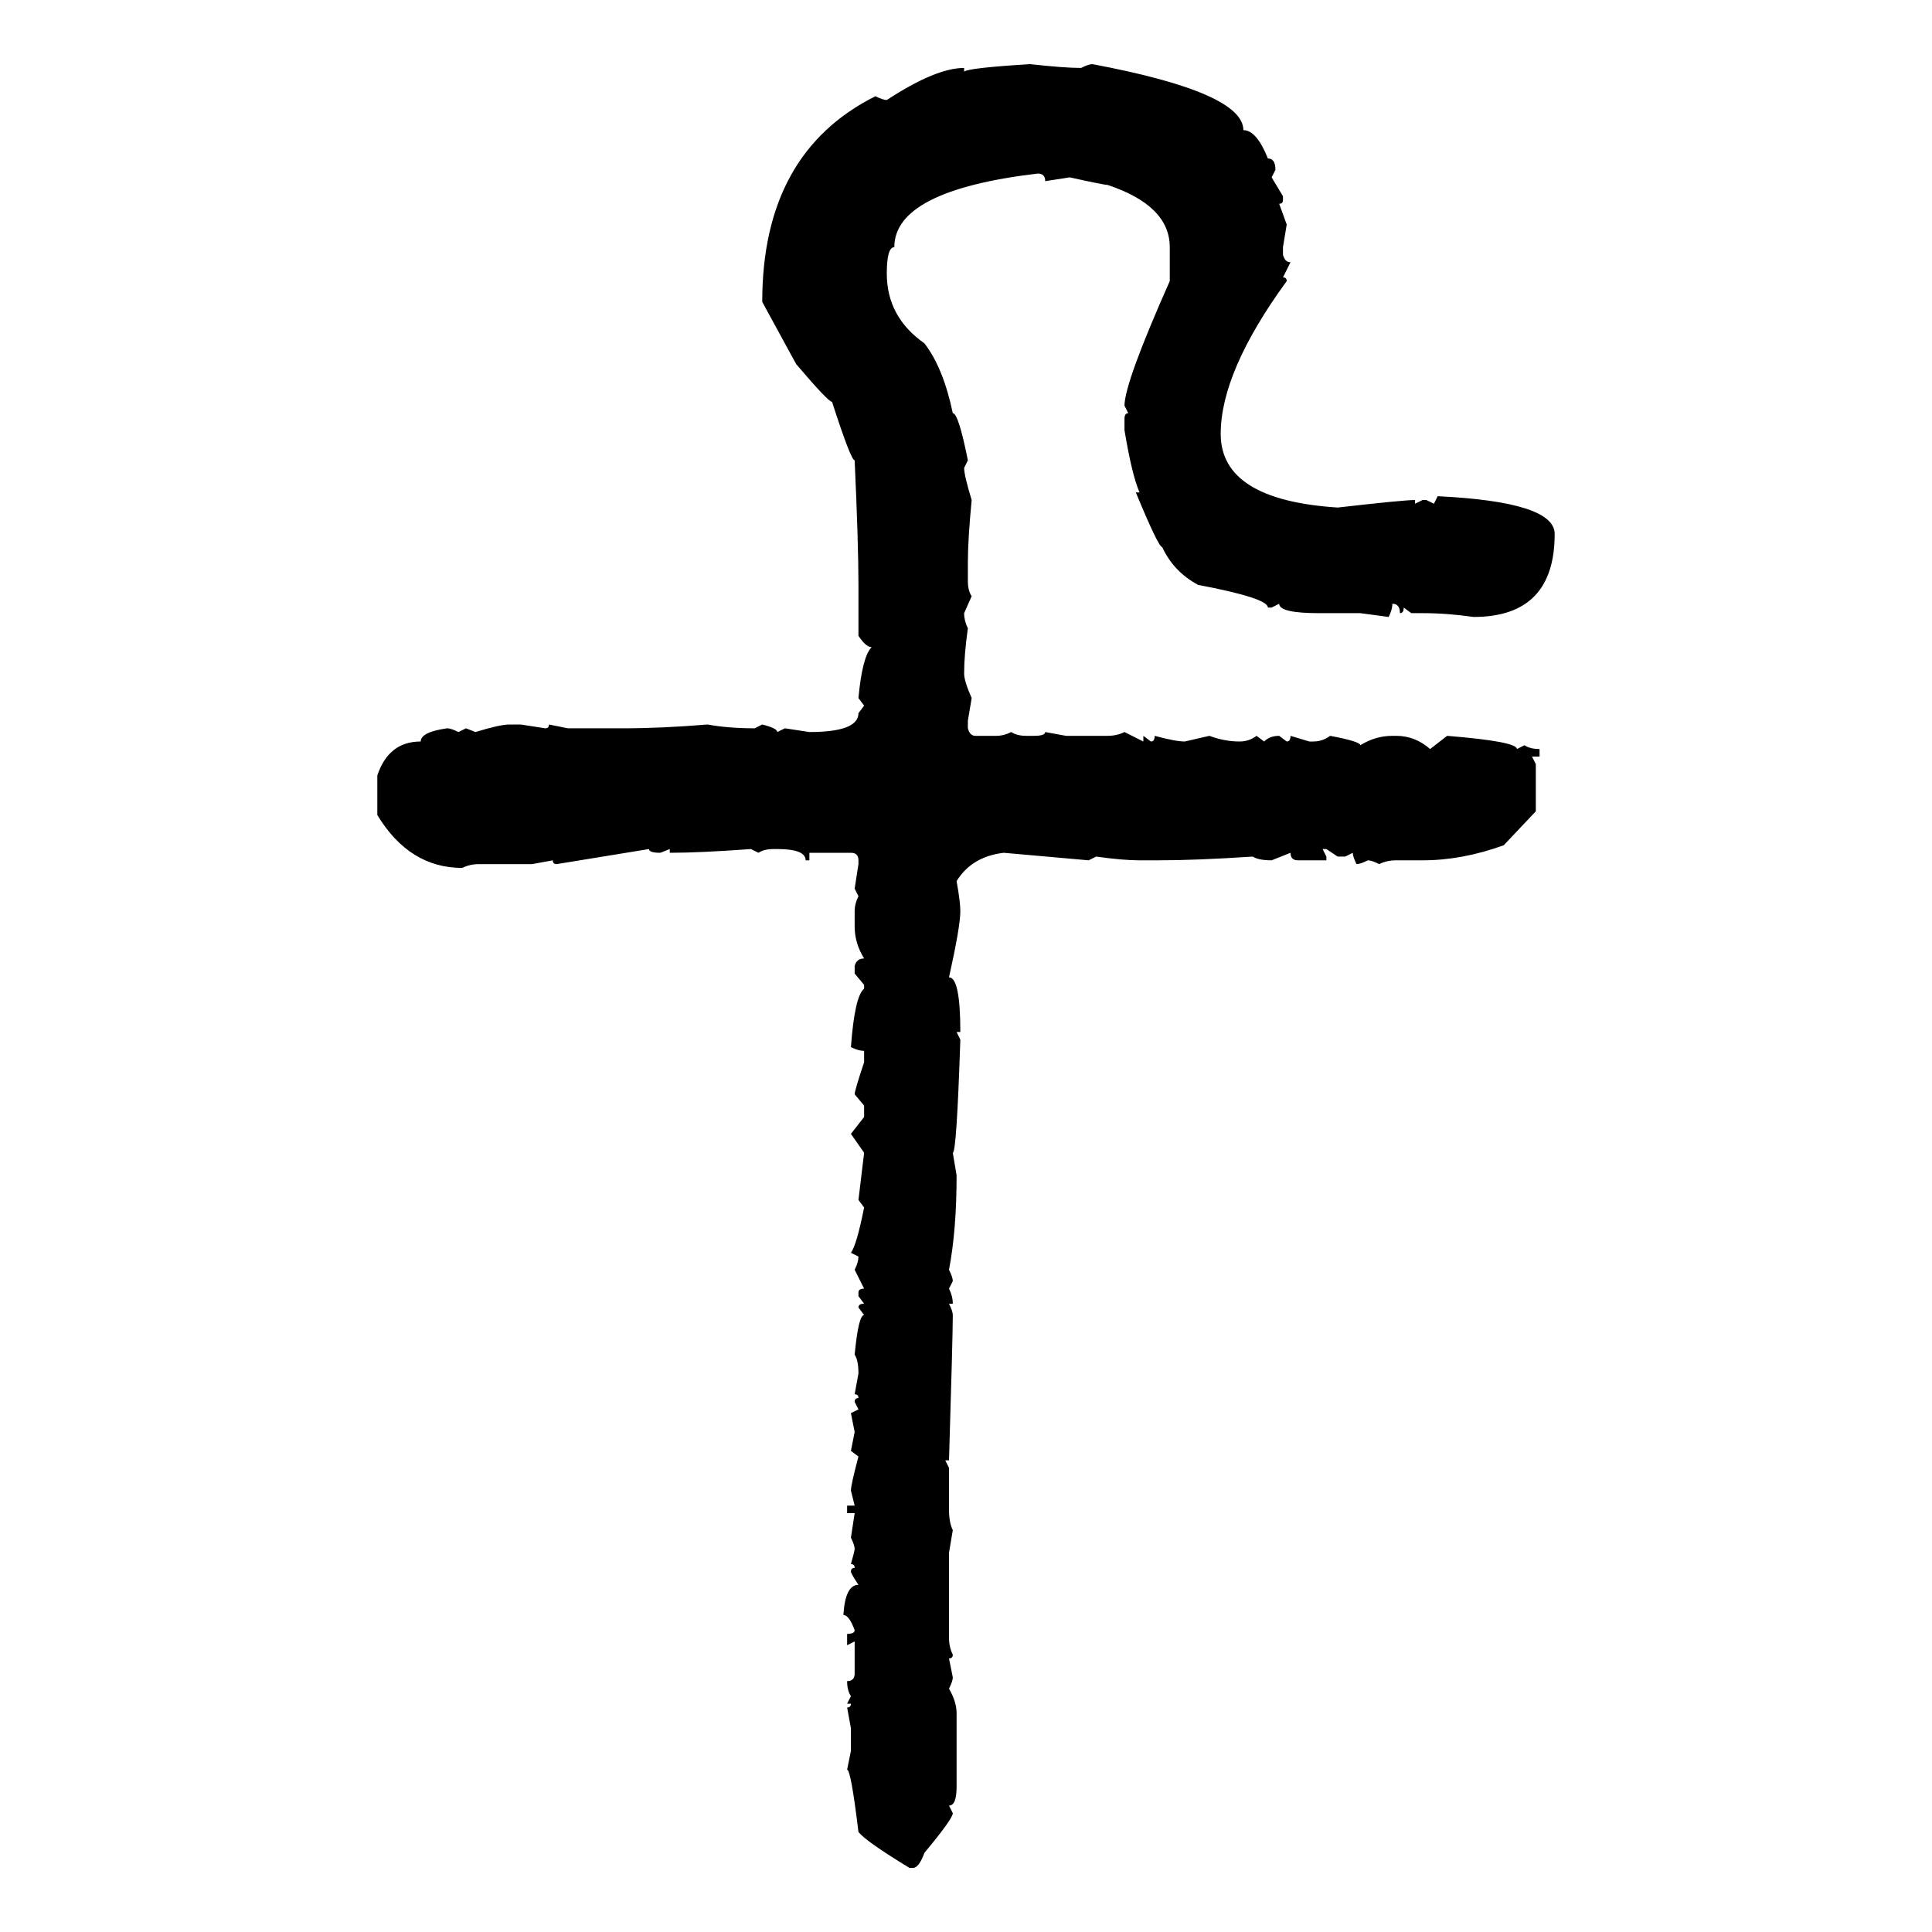 <svg xmlns="http://www.w3.org/2000/svg" xmlns:xlink="http://www.w3.org/1999/xlink" width="300" height="300"><path d="M159.96 9.96L159.96 9.96Q165.23 10.55 167.87 10.55L167.87 10.55Q169.04 9.96 169.63 9.96L169.63 9.96Q193.07 14.36 193.07 20.21L193.07 20.21Q195.12 20.21 196.88 24.61L196.88 24.61Q198.05 24.61 198.05 26.37L198.05 26.37L197.46 27.54L199.22 30.47L199.22 31.05Q199.22 31.64 198.63 31.64L198.63 31.64L199.80 34.86L199.22 38.38L199.22 39.55Q199.51 40.72 200.39 40.72L200.39 40.72L199.22 43.07Q199.80 43.07 199.80 43.65L199.80 43.65Q189.55 57.71 189.55 67.38L189.55 67.38Q189.55 77.64 207.71 78.81L207.71 78.81Q217.97 77.64 219.73 77.64L219.73 77.64L219.73 78.22L220.90 77.64L221.48 77.64L222.66 78.22L223.24 77.05Q241.41 77.93 241.41 82.91L241.41 82.91Q241.41 95.80 228.81 95.80L228.81 95.80Q224.71 95.21 220.90 95.21L220.90 95.21L219.14 95.21L217.97 94.34Q217.97 95.21 217.38 95.21L217.38 95.21Q217.38 93.75 216.21 93.75L216.21 93.75Q216.21 94.63 215.63 95.80L215.63 95.80L211.23 95.21L204.79 95.21Q198.63 95.21 198.63 93.75L198.63 93.75L197.46 94.34L196.88 94.34Q196.88 92.87 186.04 90.82L186.04 90.82Q182.23 88.77 180.47 84.96L180.47 84.96Q179.88 84.96 176.37 76.46L176.37 76.46L176.95 76.46Q175.78 73.83 174.61 66.80L174.61 66.80L174.61 65.04Q174.61 64.16 175.20 64.16L175.20 64.16L174.61 62.99Q174.61 59.47 181.64 43.65L181.64 43.65L181.64 38.38Q181.64 31.93 171.97 28.71L171.97 28.71Q171.39 28.71 166.11 27.54L166.11 27.54L162.30 28.13Q162.30 26.95 161.13 26.95L161.13 26.95Q138.87 29.59 138.87 38.38L138.87 38.38Q137.70 38.38 137.70 42.48L137.70 42.48Q137.70 49.22 143.55 53.32L143.55 53.32Q146.48 57.13 147.95 64.16L147.95 64.16Q148.83 64.16 150.29 71.48L150.29 71.48L149.71 72.66Q149.71 73.83 150.88 77.64L150.88 77.64Q150.29 83.79 150.29 87.30L150.29 87.30L150.29 90.23Q150.29 91.70 150.88 92.58L150.88 92.58L149.71 95.21Q149.71 96.39 150.29 97.56L150.29 97.56Q149.71 101.66 149.71 104.59L149.71 104.59Q149.71 105.76 150.88 108.40L150.88 108.40L150.29 111.91L150.29 113.09Q150.59 114.26 151.46 114.26L151.46 114.26L154.69 114.26Q155.86 114.26 157.03 113.67L157.03 113.67Q157.91 114.26 159.38 114.26L159.38 114.26L160.55 114.26Q162.30 114.26 162.30 113.67L162.30 113.67L165.53 114.26L171.97 114.26Q173.44 114.26 174.61 113.67L174.61 113.67L177.54 115.14L177.54 114.26L178.71 115.14Q179.30 115.14 179.30 114.26L179.30 114.26Q182.52 115.14 183.98 115.14L183.98 115.14L187.79 114.26Q190.14 115.14 192.48 115.14L192.48 115.14Q193.95 115.14 195.12 114.26L195.12 114.26L196.29 115.14Q197.17 114.26 198.63 114.26L198.63 114.26L199.80 115.14Q200.39 115.14 200.39 114.26L200.39 114.26L203.32 115.14L203.91 115.14Q205.37 115.14 206.54 114.26L206.54 114.26Q211.23 115.14 211.23 115.72L211.23 115.72Q213.57 114.26 216.21 114.26L216.21 114.26L216.80 114.26Q219.73 114.26 222.07 116.31L222.07 116.31L224.71 114.26Q235.55 115.14 235.55 116.31L235.55 116.31L236.72 115.72Q237.60 116.31 239.06 116.31L239.06 116.31L239.06 117.48L237.89 117.48L238.48 118.65L238.48 125.98L233.50 131.25Q227.05 133.59 220.90 133.59L220.90 133.59L216.80 133.59Q215.33 133.59 214.16 134.18L214.16 134.18Q212.99 133.59 212.40 133.59L212.40 133.59Q211.23 134.18 210.64 134.18L210.64 134.18Q210.06 133.01 210.06 132.42L210.06 132.42L208.89 133.01L207.71 133.01L205.96 131.84L205.37 131.84L205.96 133.01L205.96 133.59L201.56 133.59Q200.39 133.59 200.39 132.42L200.39 132.42L197.46 133.59Q195.41 133.59 194.53 133.01L194.53 133.01Q185.74 133.59 179.88 133.59L179.88 133.59L176.95 133.59Q174.32 133.59 170.21 133.01L170.21 133.01L169.04 133.59L155.86 132.42Q150.88 133.01 148.54 136.82L148.54 136.82Q149.12 140.04 149.12 141.50L149.12 141.50Q149.12 143.85 147.36 151.76L147.36 151.76Q149.12 151.76 149.12 160.25L149.12 160.25L148.54 160.25L149.12 161.43Q148.54 179.00 147.95 179.00L147.95 179.00L148.54 182.52Q148.54 191.02 147.36 197.17L147.36 197.17Q147.95 198.34 147.95 198.93L147.95 198.93L147.36 200.10Q147.95 201.27 147.95 202.44L147.95 202.44L147.36 202.44Q147.95 203.61 147.95 204.20L147.95 204.20Q147.95 207.42 147.36 226.76L147.36 226.76L146.78 226.76L147.36 227.93L147.36 234.38Q147.36 236.43 147.95 237.60L147.95 237.60L147.36 241.11L147.36 254.30Q147.36 255.76 147.95 256.93L147.95 256.93Q147.95 257.52 147.36 257.52L147.36 257.52L147.95 260.45Q147.95 261.04 147.36 262.21L147.36 262.21Q148.54 264.26 148.54 266.02L148.54 266.02L148.54 277.44Q148.54 280.37 147.36 280.37L147.36 280.37L147.95 281.54Q147.95 282.42 143.55 287.70L143.55 287.70Q142.68 290.04 141.80 290.04L141.80 290.04L141.21 290.04Q134.47 285.94 133.30 284.47L133.30 284.47Q132.13 274.80 131.54 274.80L131.54 274.80L132.13 271.88L132.13 268.36L131.54 265.14Q132.13 265.14 132.13 264.55L132.13 264.55L131.54 264.55L132.13 263.38Q131.54 262.50 131.54 261.04L131.54 261.04Q132.71 261.04 132.71 259.86L132.71 259.86L132.71 254.88L131.54 255.47L131.54 253.71Q132.71 253.71 132.71 253.13L132.71 253.13Q131.84 250.78 130.96 250.78L130.96 250.78Q131.25 246.09 133.30 246.09L133.30 246.09Q132.13 244.34 132.13 244.04L132.13 244.04Q132.13 243.46 132.71 243.46L132.71 243.46Q132.71 242.87 132.13 242.87L132.13 242.87Q132.71 240.82 132.71 240.53L132.71 240.53Q132.71 239.94 132.13 238.77L132.13 238.77L132.71 234.96L131.54 234.96L131.54 233.79L132.71 233.79L132.13 231.45Q132.13 230.57 133.30 226.17L133.30 226.17L132.13 225.29L132.71 222.36L132.13 219.43L133.30 218.85L132.71 217.68Q132.71 217.09 133.30 217.09L133.30 217.09Q133.30 216.50 132.71 216.50L132.71 216.50L133.30 213.28Q133.30 211.23 132.71 210.35L132.71 210.35Q133.30 204.20 134.18 204.20L134.18 204.20L133.30 203.03Q133.30 202.44 134.18 202.44L134.18 202.44L133.30 201.27L133.30 200.68Q133.30 200.10 134.18 200.10L134.18 200.10L132.71 197.17Q133.30 196.00 133.30 195.12L133.30 195.12L132.13 194.53Q133.01 193.36 134.18 187.50L134.18 187.50L133.30 186.33L134.18 179.00L132.13 176.07L134.18 173.44L134.18 171.68L132.71 169.92Q132.71 169.34 134.18 164.94L134.18 164.94L134.18 163.18Q133.30 163.18 132.13 162.60L132.13 162.60Q132.71 154.69 134.18 153.52L134.18 153.52L134.18 152.93L132.71 151.17L132.71 150Q133.01 148.83 134.18 148.83L134.18 148.83Q132.71 146.48 132.71 143.85L132.71 143.85L132.71 141.50Q132.71 140.33 133.30 139.16L133.30 139.16L132.71 137.99L133.30 134.18L133.30 133.59Q133.30 132.42 132.13 132.42L132.13 132.42L125.68 132.42L125.68 133.59L125.10 133.59Q125.10 131.84 120.70 131.84L120.70 131.84L120.12 131.84Q118.65 131.84 117.77 132.42L117.77 132.42L116.60 131.84Q108.69 132.42 104.00 132.42L104.00 132.42L104.00 131.84L102.54 132.42Q100.78 132.42 100.78 131.84L100.78 131.84L86.43 134.18Q85.84 134.18 85.84 133.59L85.84 133.59L82.62 134.18L74.41 134.18Q72.95 134.18 71.78 134.77L71.78 134.77Q63.57 134.77 58.59 126.56L58.59 126.56L58.59 120.41Q60.35 115.14 65.33 115.14L65.33 115.14Q65.33 113.67 69.43 113.09L69.43 113.09Q70.02 113.09 71.19 113.67L71.19 113.67L72.36 113.09L73.83 113.67Q77.64 112.50 79.10 112.50L79.10 112.50L80.86 112.50L84.67 113.09Q85.25 113.09 85.25 112.50L85.25 112.50L88.18 113.09L96.68 113.09Q102.83 113.09 109.86 112.50L109.86 112.50Q113.09 113.09 117.19 113.09L117.19 113.09L118.36 112.50Q120.70 113.09 120.70 113.67L120.70 113.67L121.88 113.09L125.68 113.67Q133.30 113.67 133.30 110.74L133.30 110.74L134.18 109.57L133.30 108.40Q133.89 101.95 135.35 100.49L135.35 100.49Q134.47 100.49 133.30 98.73L133.30 98.73L133.30 90.82Q133.30 84.38 132.71 71.48L132.71 71.48Q132.13 71.48 129.20 62.40L129.20 62.40Q128.61 62.40 123.63 56.54L123.63 56.54L118.36 46.88Q118.36 23.73 135.94 14.94L135.94 14.94Q137.11 15.53 137.70 15.53L137.70 15.53Q145.31 10.55 149.71 10.55L149.71 10.55L149.71 11.13Q150.29 10.55 159.96 9.96Z"/></svg>